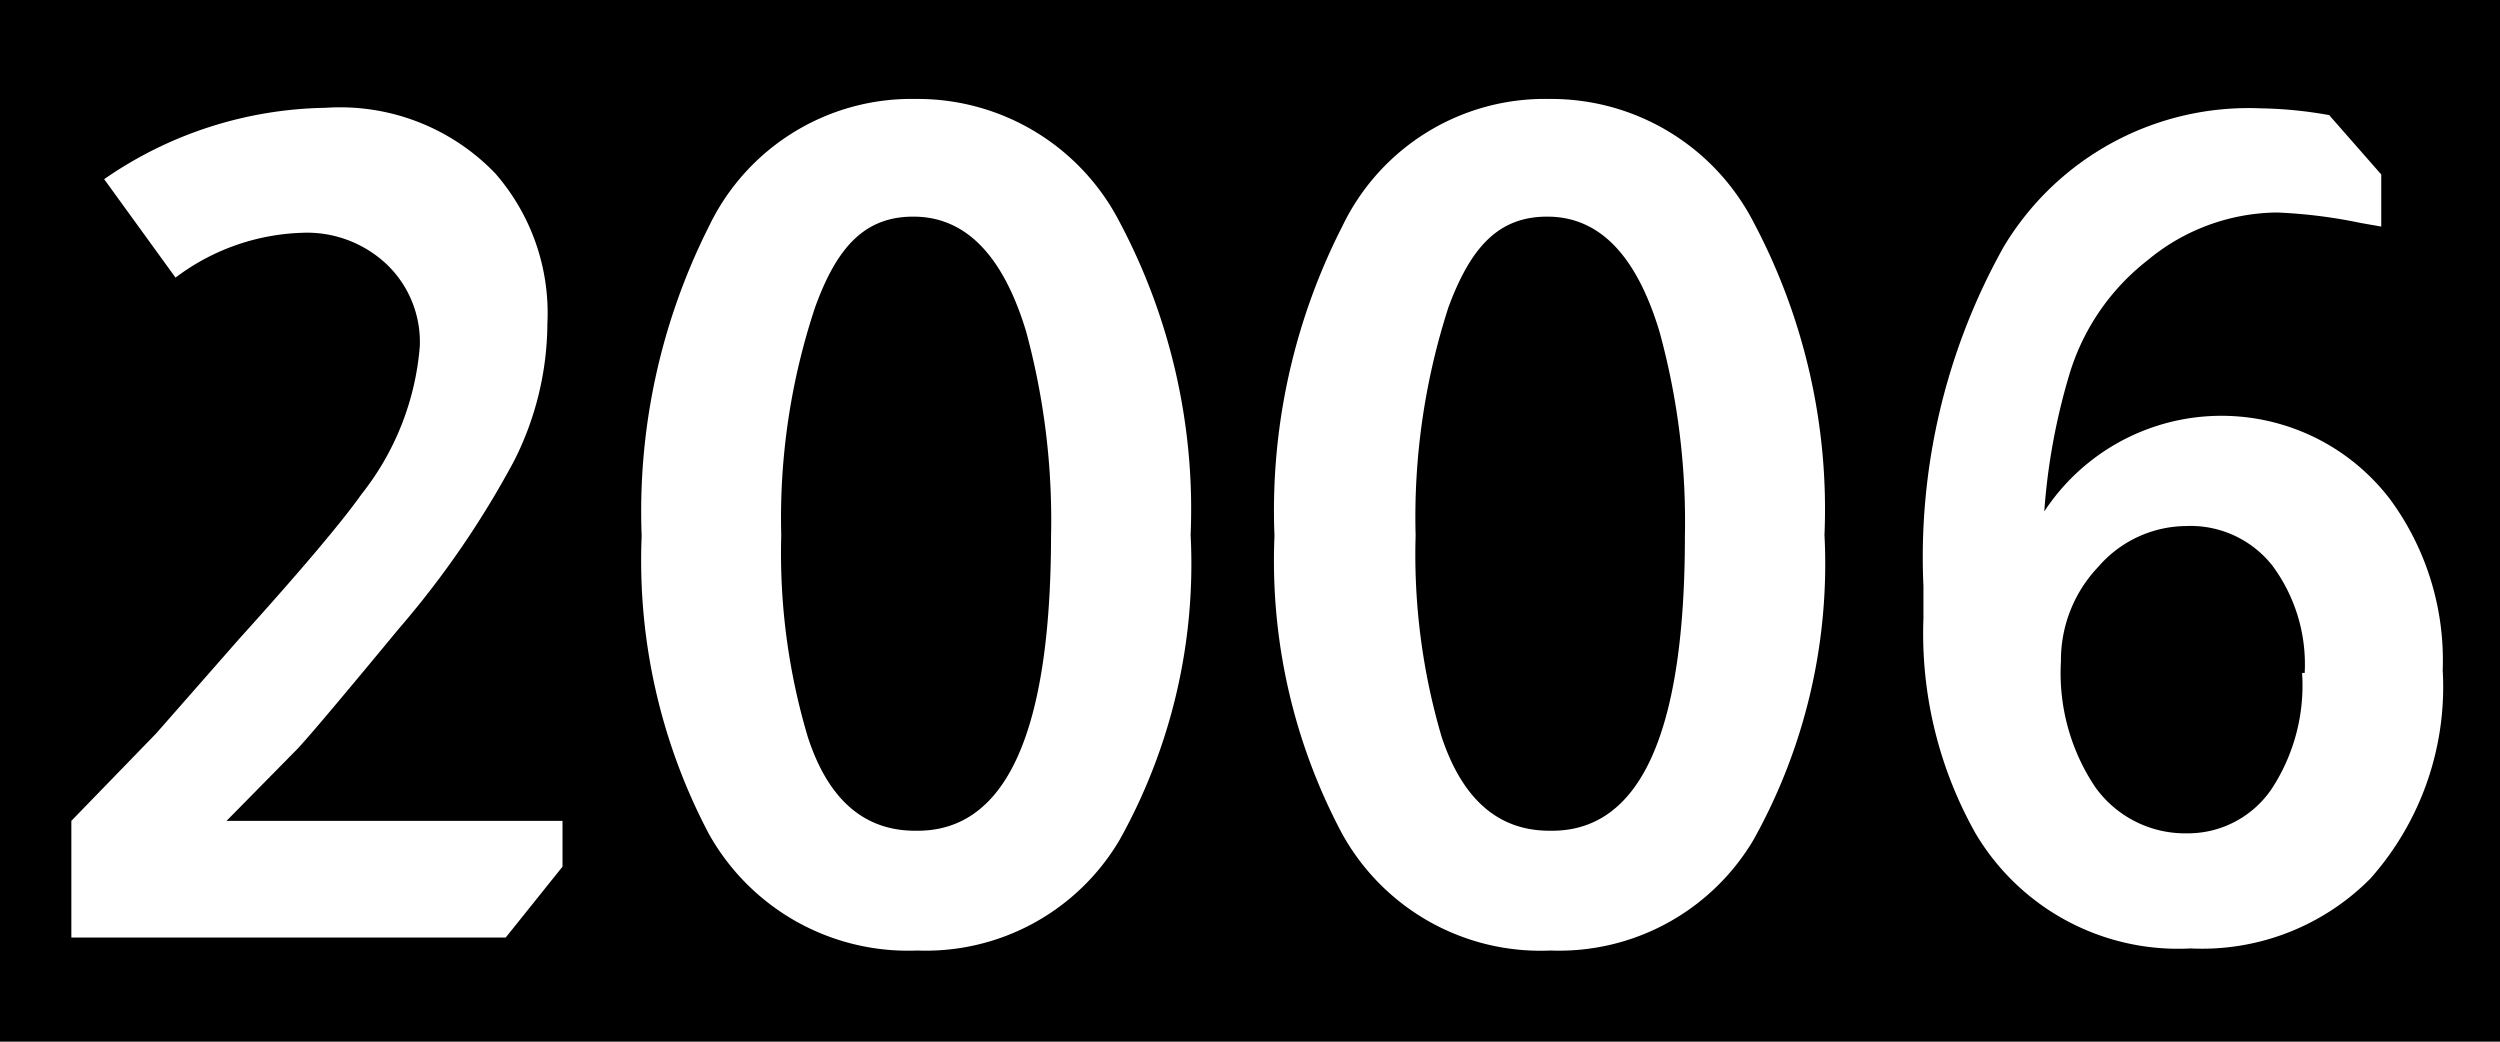 <svg id="レイヤー_1" data-name="レイヤー 1" xmlns="http://www.w3.org/2000/svg" width="48" height="20" viewBox="0 0 48 20">
  <rect width="200" height="20"/>
  <g>
    <path d="M2,3.44A7.65,7.65,0,0,1,6.25,2.07,4.13,4.13,0,0,1,9.51,3.33a4.08,4.08,0,0,1,1,2.88,5.9,5.9,0,0,1-.64,2.64,17.75,17.75,0,0,1-2.22,3.23c-1.19,1.44-1.85,2.22-2,2.36l-1.3,1.32h6.45v.88L9.71,18H1.37V15.76L3,14.08l1.58-1.8c1.22-1.35,2-2.28,2.36-2.79A5.24,5.24,0,0,0,8.06,6.65a2.06,2.06,0,0,0-.63-1.57,2.23,2.23,0,0,0-1.64-.61,4.25,4.25,0,0,0-2.42.86Z" fill="#fff"/>
    <path d="M17.58,1.9A4.36,4.36,0,0,1,21.5,4.27a11.75,11.75,0,0,1,1.36,6,10.87,10.87,0,0,1-1.36,5.85,4.32,4.32,0,0,1-3.89,2.13,4.38,4.38,0,0,1-4-2.24,11.24,11.24,0,0,1-1.29-5.72,12.15,12.15,0,0,1,1.29-5.94A4.31,4.31,0,0,1,17.58,1.9Zm2.6,8.4a13.81,13.81,0,0,0-.48-3.94c-.44-1.45-1.15-2.18-2.12-2.2s-1.51.58-1.93,1.74A12.82,12.82,0,0,0,15,10.28a12.34,12.34,0,0,0,.51,3.87c.39,1.2,1.08,1.8,2.06,1.8Q20.17,16,20.18,10.3Z" fill="#fff"/>
    <path d="M29.75,1.9a4.37,4.37,0,0,1,3.92,2.37,11.75,11.75,0,0,1,1.36,6,10.87,10.87,0,0,1-1.36,5.85,4.34,4.34,0,0,1-3.9,2.13,4.35,4.35,0,0,1-4-2.24,11.14,11.14,0,0,1-1.3-5.72,12,12,0,0,1,1.3-5.94A4.31,4.31,0,0,1,29.75,1.9Zm2.6,8.4a13.77,13.77,0,0,0-.49-3.94c-.44-1.45-1.14-2.18-2.11-2.2s-1.51.58-1.94,1.74a13.09,13.09,0,0,0-.63,4.38,12.37,12.37,0,0,0,.5,3.87q.6,1.8,2.07,1.8Q32.35,16,32.35,10.3Z" fill="#fff"/>
    <path d="M39.25,9.82A4.07,4.07,0,0,1,45.9,9.6a5.22,5.22,0,0,1,1,3.27,5.54,5.54,0,0,1-1.39,4,4.55,4.55,0,0,1-3.45,1.34A4.52,4.52,0,0,1,37.93,16a7.82,7.82,0,0,1-1-4.13v-.62a12.2,12.2,0,0,1,1.54-6.51,5.48,5.48,0,0,1,4.93-2.66,8.08,8.08,0,0,1,1.32.13l1,1.14v1l-.4-.07a9.73,9.73,0,0,0-1.6-.2A3.94,3.94,0,0,0,41.23,5a4.37,4.37,0,0,0-1.51,2.23A12.17,12.17,0,0,0,39.25,9.82Zm5,3.1a3.18,3.18,0,0,0-.62-2.06,2,2,0,0,0-1.66-.76,2.25,2.25,0,0,0-1.68.78,2.6,2.6,0,0,0-.72,1.82,3.93,3.93,0,0,0,.65,2.4A2.12,2.12,0,0,0,42,16a1.94,1.94,0,0,0,1.62-.86A3.62,3.62,0,0,0,44.2,12.92Z" fill="#fff"/>
  </g>
</svg>

